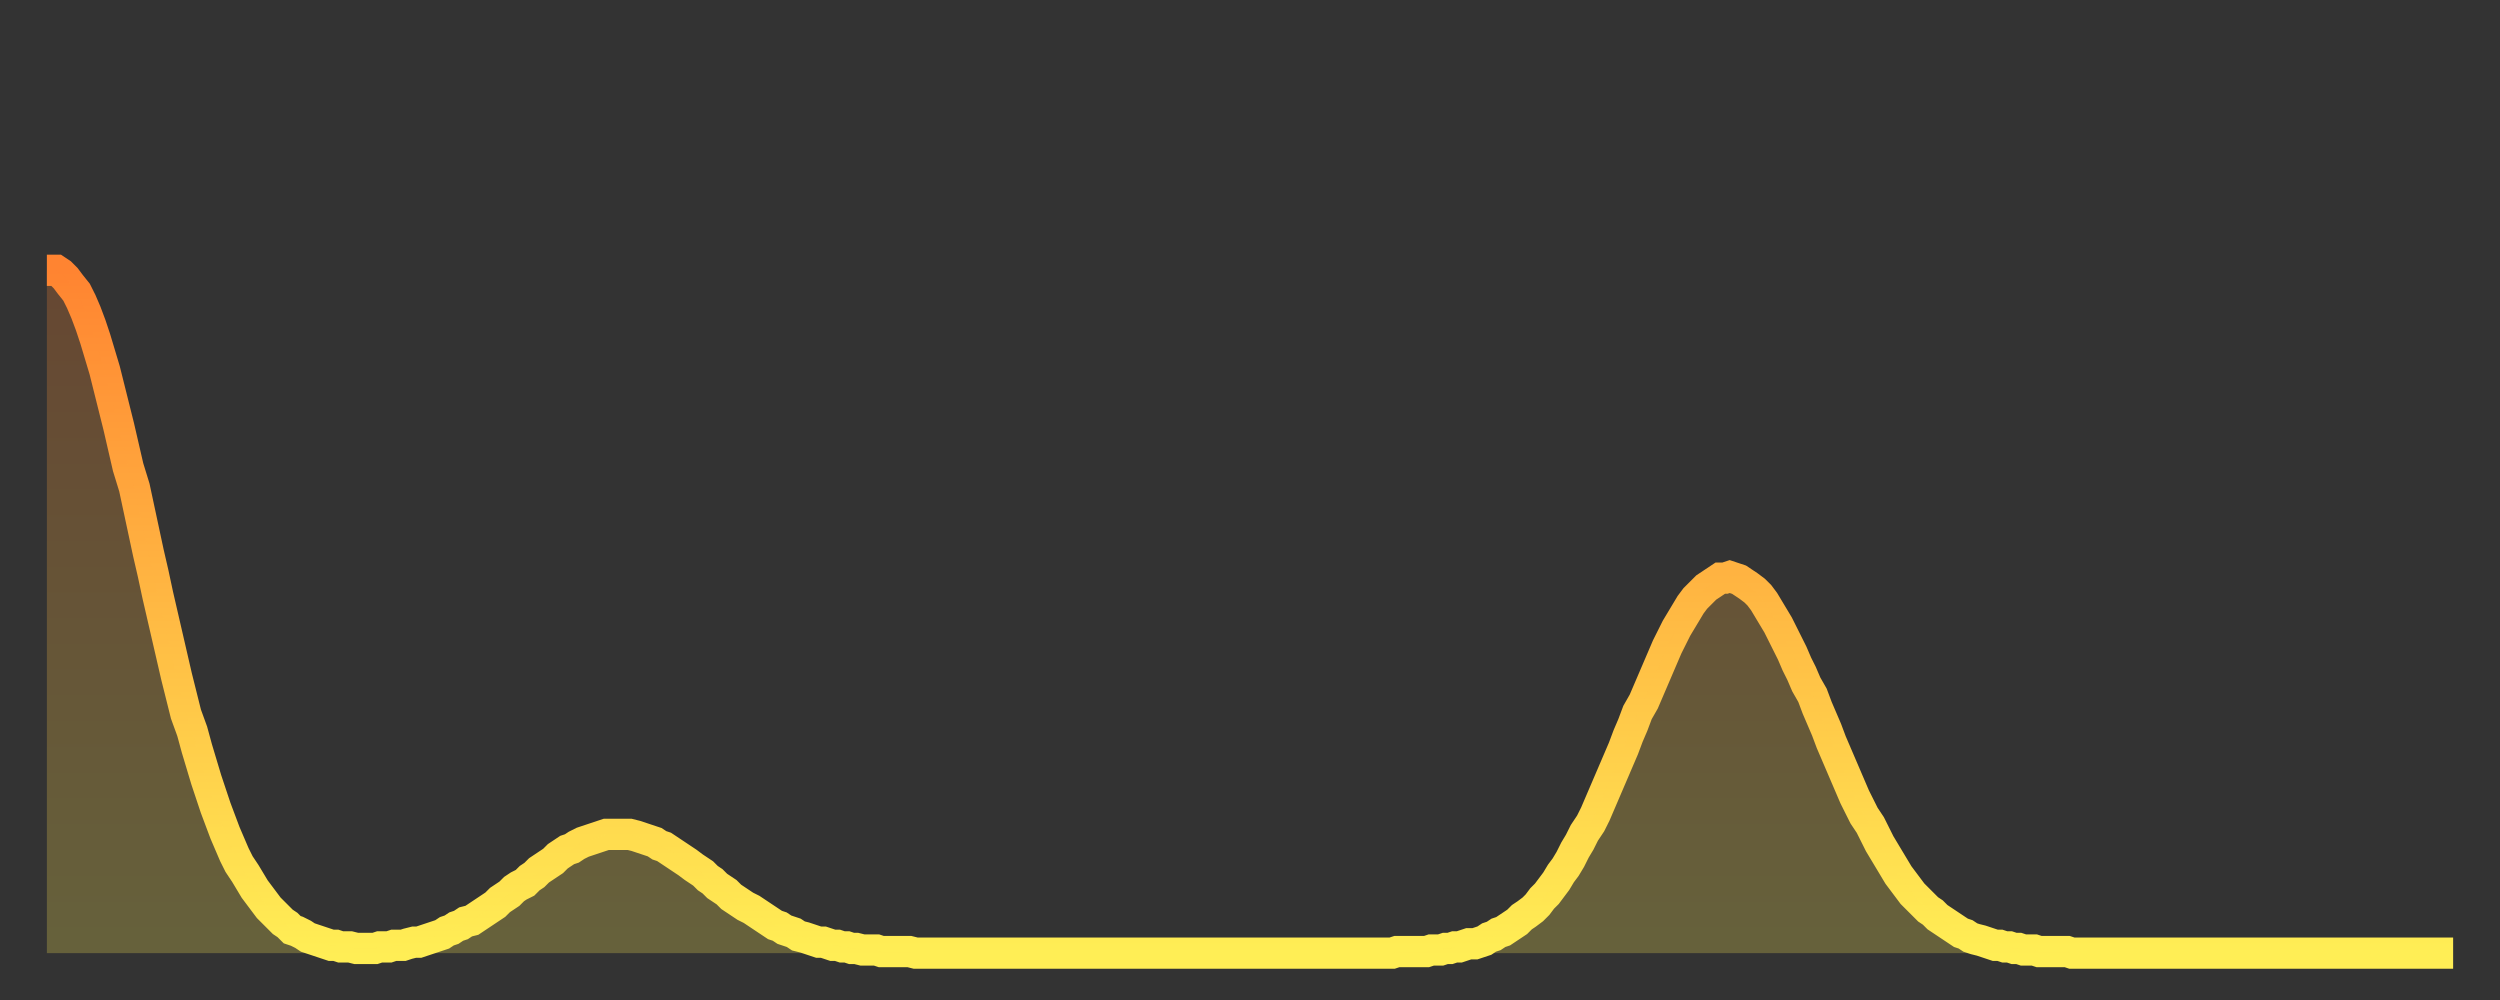 <?xml version="1.0" encoding="utf-8" ?>
<svg baseProfile="full" height="64" version="1.1" width="160" xmlns="http://www.w3.org/2000/svg" xmlns:ev="http://www.w3.org/2001/xml-events" xmlns:xlink="http://www.w3.org/1999/xlink"><rect width="100%" height="100%" fill="#333333" stroke="none"/><defs><linearGradient id="id390370" x1="0" x2="0" y1="0" y2="1"><stop offset="0%" stop-color="#ff8431" /><stop offset="50%" stop-color="#ffb943" /><stop offset="100%" stop-color="#ffee55" /></linearGradient></defs><g transform="translate(3,3)"><g><path d="M 0.0 14.3 0.3 14.3 0.6 14.3 0.9 14.5 1.2 14.8 1.5 15.2 1.9 15.7 2.2 16.3 2.5 17.0 2.8 17.8 3.1 18.7 3.4 19.7 3.7 20.7 4.0 21.9 4.3 23.1 4.6 24.3 4.9 25.6 5.2 26.9 5.6 28.2 5.9 29.6 6.2 31.0 6.5 32.4 6.8 33.7 7.1 35.1 7.4 36.4 7.7 37.7 8.0 39.0 8.3 40.3 8.6 41.5 8.9 42.7 9.3 43.8 9.6 44.9 9.9 45.9 10.2 46.9 10.5 47.8 10.8 48.7 11.1 49.5 11.4 50.3 11.7 51.0 12.0 51.7 12.3 52.3 12.7 52.9 13.0 53.4 13.3 53.9 13.6 54.3 13.9 54.7 14.2 55.1 14.5 55.4 14.8 55.7 15.1 56.0 15.4 56.2 15.7 56.5 16.0 56.6 16.4 56.8 16.7 57.0 17.0 57.1 17.3 57.2 17.6 57.3 17.9 57.4 18.2 57.5 18.5 57.5 18.8 57.6 19.1 57.6 19.4 57.6 19.8 57.7 20.1 57.7 20.4 57.7 20.7 57.7 21.0 57.7 21.3 57.6 21.6 57.6 21.9 57.6 22.2 57.5 22.5 57.5 22.8 57.5 23.1 57.4 23.5 57.3 23.8 57.3 24.1 57.2 24.4 57.1 24.7 57.0 25.0 56.9 25.3 56.8 25.6 56.6 25.9 56.5 26.2 56.3 26.5 56.2 26.8 56.0 27.2 55.9 27.5 55.7 27.8 55.5 28.1 55.3 28.4 55.1 28.7 54.9 29.0 54.6 29.3 54.4 29.6 54.2 29.9 53.9 30.2 53.7 30.6 53.5 30.9 53.2 31.2 53.0 31.5 52.7 31.8 52.5 32.1 52.3 32.4 52.1 32.7 51.8 33.0 51.6 33.3 51.4 33.6 51.3 33.9 51.1 34.3 50.9 34.6 50.8 34.9 50.7 35.2 50.6 35.5 50.5 35.8 50.4 36.1 50.4 36.4 50.4 36.7 50.4 37.0 50.4 37.3 50.4 37.7 50.5 38.0 50.6 38.3 50.7 38.6 50.8 38.9 50.9 39.2 51.1 39.5 51.2 39.8 51.4 40.1 51.6 40.4 51.8 40.7 52.0 41.0 52.2 41.4 52.5 41.7 52.7 42.0 52.9 42.3 53.2 42.6 53.4 42.9 53.7 43.2 53.9 43.5 54.1 43.8 54.4 44.1 54.6 44.4 54.8 44.7 55.0 45.1 55.2 45.4 55.4 45.7 55.6 46.0 55.8 46.3 56.0 46.6 56.2 46.9 56.3 47.2 56.5 47.5 56.6 47.8 56.7 48.1 56.9 48.5 57.0 48.8 57.1 49.1 57.2 49.4 57.3 49.7 57.3 50.0 57.4 50.3 57.5 50.6 57.5 50.9 57.6 51.2 57.6 51.5 57.7 51.8 57.7 52.2 57.8 52.5 57.8 52.8 57.8 53.1 57.8 53.4 57.9 53.7 57.9 54.0 57.9 54.3 57.9 54.6 57.9 54.9 57.9 55.2 57.9 55.6 58.0 55.9 58.0 56.2 58.0 56.5 58.0 56.8 58.0 57.1 58.0 57.4 58.0 57.7 58.0 58.0 58.0 58.3 58.0 58.6 58.0 58.9 58.0 59.3 58.0 59.6 58.0 59.9 58.0 60.2 58.0 60.5 58.0 60.8 58.0 61.1 58.0 61.4 58.0 61.7 58.0 62.0 58.0 62.3 58.0 62.6 58.0 63.0 58.0 63.3 58.0 63.6 58.0 63.9 58.0 64.2 58.0 64.5 58.0 64.8 58.0 65.1 58.0 65.4 58.0 65.7 58.0 66.0 58.0 66.4 58.0 66.7 58.0 67.0 58.0 67.3 58.0 67.6 58.0 67.9 58.0 68.2 58.0 68.5 58.0 68.8 58.0 69.1 58.0 69.4 58.0 69.7 58.0 70.1 58.0 70.4 58.0 70.7 58.0 71.0 58.0 71.3 58.0 71.6 58.0 71.9 58.0 72.2 58.0 72.5 58.0 72.8 58.0 73.1 58.0 73.5 58.0 73.8 58.0 74.1 58.0 74.4 58.0 74.7 58.0 75.0 58.0 75.3 58.0 75.6 58.0 75.9 58.0 76.2 58.0 76.5 58.0 76.8 58.0 77.2 58.0 77.5 58.0 77.8 58.0 78.1 58.0 78.4 58.0 78.7 58.0 79.0 58.0 79.3 58.0 79.6 58.0 79.9 58.0 80.2 58.0 80.5 58.0 80.9 58.0 81.2 58.0 81.5 58.0 81.8 58.0 82.1 58.0 82.4 58.0 82.7 58.0 83.0 58.0 83.3 58.0 83.6 58.0 83.9 58.0 84.3 58.0 84.6 58.0 84.9 58.0 85.2 58.0 85.5 58.0 85.8 58.0 86.1 58.0 86.4 57.9 86.7 57.9 87.0 57.9 87.3 57.9 87.6 57.9 88.0 57.9 88.3 57.9 88.6 57.8 88.9 57.8 89.2 57.8 89.5 57.7 89.8 57.7 90.1 57.6 90.4 57.6 90.7 57.5 91.0 57.4 91.4 57.4 91.7 57.3 92.0 57.2 92.3 57.0 92.6 56.9 92.9 56.7 93.2 56.6 93.5 56.4 93.8 56.2 94.1 56.0 94.4 55.7 94.7 55.5 95.1 55.2 95.4 54.9 95.7 54.5 96.0 54.2 96.3 53.8 96.6 53.4 96.9 52.9 97.2 52.5 97.5 52.0 97.8 51.4 98.1 50.9 98.4 50.3 98.8 49.7 99.1 49.1 99.4 48.4 99.7 47.7 100.0 47.0 100.3 46.3 100.6 45.6 100.9 44.9 101.2 44.1 101.5 43.4 101.8 42.6 102.2 41.9 102.5 41.2 102.8 40.5 103.1 39.8 103.4 39.1 103.7 38.4 104.0 37.8 104.3 37.2 104.6 36.7 104.9 36.2 105.2 35.7 105.5 35.3 105.9 34.9 106.2 34.6 106.5 34.4 106.8 34.2 107.1 34.0 107.4 34.0 107.7 33.9 108.0 34.0 108.3 34.1 108.6 34.3 108.9 34.5 109.3 34.8 109.6 35.1 109.9 35.5 110.2 36.0 110.5 36.5 110.8 37.0 111.1 37.6 111.4 38.2 111.7 38.8 112.0 39.5 112.3 40.1 112.6 40.8 113.0 41.5 113.3 42.3 113.6 43.0 113.9 43.7 114.2 44.5 114.5 45.2 114.8 45.9 115.1 46.6 115.4 47.3 115.7 48.0 116.0 48.6 116.3 49.2 116.7 49.8 117.0 50.4 117.3 51.0 117.6 51.5 117.9 52.0 118.2 52.5 118.5 53.0 118.8 53.4 119.1 53.8 119.4 54.2 119.7 54.5 120.1 54.9 120.4 55.2 120.7 55.4 121.0 55.7 121.3 55.9 121.6 56.1 121.9 56.3 122.2 56.5 122.5 56.7 122.8 56.8 123.1 57.0 123.4 57.1 123.8 57.2 124.1 57.3 124.4 57.4 124.7 57.5 125.0 57.5 125.3 57.6 125.6 57.6 125.9 57.7 126.2 57.7 126.5 57.8 126.8 57.8 127.2 57.8 127.5 57.9 127.8 57.9 128.1 57.9 128.4 57.9 128.7 57.9 129.0 57.9 129.3 57.9 129.6 58.0 129.9 58.0 130.2 58.0 130.5 58.0 130.9 58.0 131.2 58.0 131.5 58.0 131.8 58.0 132.1 58.0 132.4 58.0 132.7 58.0 133.0 58.0 133.3 58.0 133.6 58.0 133.9 58.0 134.2 58.0 134.6 58.0 134.9 58.0 135.2 58.0 135.5 58.0 135.8 58.0 136.1 58.0 136.4 58.0 136.7 58.0 137.0 58.0 137.3 58.0 137.6 58.0 138.0 58.0 138.3 58.0 138.6 58.0 138.9 58.0 139.2 58.0 139.5 58.0 139.8 58.0 140.1 58.0 140.4 58.0 140.7 58.0 141.0 58.0 141.3 58.0 141.7 58.0 142.0 58.0 142.3 58.0 142.6 58.0 142.9 58.0 143.2 58.0 143.5 58.0 143.8 58.0 144.1 58.0 144.4 58.0 144.7 58.0 145.1 58.0 145.4 58.0 145.7 58.0 146.0 58.0 146.3 58.0 146.6 58.0 146.9 58.0 147.2 58.0 147.5 58.0 147.8 58.0 148.1 58.0 148.4 58.0 148.8 58.0 149.1 58.0 149.4 58.0 149.7 58.0 150.0 58.0 150.3 58.0 150.6 58.0 150.9 58.0 151.2 58.0 151.5 58.0 151.8 58.0 152.1 58.0 152.5 58.0 152.8 58.0 153.1 58.0 153.4 58.0 153.7 58.0 154.0 58.0" fill="none" id="graph-curve" opacity="1" stroke="url(#id390370)" stroke-width="2" /><path d="M 0 58 L 0.0 14.3 0.3 14.3 0.6 14.3 0.9 14.5 1.2 14.8 1.5 15.2 1.9 15.7 2.2 16.3 2.5 17.0 2.8 17.8 3.1 18.7 3.4 19.7 3.7 20.7 4.0 21.9 4.3 23.1 4.6 24.3 4.9 25.6 5.2 26.9 5.6 28.2 5.9 29.6 6.2 31.0 6.5 32.4 6.8 33.7 7.1 35.1 7.4 36.4 7.7 37.7 8.0 39.0 8.3 40.3 8.6 41.5 8.9 42.7 9.3 43.8 9.6 44.9 9.9 45.9 10.2 46.9 10.5 47.8 10.8 48.7 11.1 49.5 11.4 50.3 11.7 51.0 12.0 51.7 12.3 52.3 12.7 52.9 13.0 53.4 13.3 53.9 13.6 54.3 13.9 54.7 14.2 55.1 14.5 55.4 14.8 55.7 15.1 56.0 15.4 56.2 15.7 56.5 16.0 56.6 16.4 56.8 16.7 57.0 17.0 57.1 17.3 57.2 17.6 57.3 17.9 57.4 18.2 57.5 18.5 57.5 18.8 57.6 19.1 57.6 19.4 57.6 19.8 57.7 20.1 57.7 20.4 57.7 20.7 57.7 21.0 57.7 21.3 57.6 21.6 57.6 21.9 57.6 22.2 57.5 22.5 57.5 22.8 57.5 23.1 57.4 23.5 57.3 23.8 57.3 24.1 57.2 24.4 57.1 24.7 57.0 25.0 56.9 25.3 56.8 25.6 56.6 25.9 56.5 26.2 56.3 26.5 56.2 26.8 56.0 27.2 55.9 27.5 55.7 27.8 55.5 28.1 55.3 28.4 55.1 28.7 54.9 29.0 54.6 29.3 54.4 29.6 54.2 29.9 53.9 30.2 53.7 30.6 53.5 30.9 53.2 31.2 53.0 31.5 52.7 31.8 52.5 32.1 52.3 32.4 52.1 32.7 51.8 33.0 51.6 33.3 51.4 33.6 51.3 33.9 51.1 34.3 50.9 34.6 50.8 34.9 50.7 35.2 50.6 35.5 50.5 35.8 50.4 36.1 50.4 36.4 50.4 36.7 50.4 37.0 50.4 37.3 50.4 37.7 50.5 38.0 50.6 38.3 50.7 38.6 50.8 38.9 50.9 39.2 51.1 39.5 51.2 39.8 51.4 40.1 51.6 40.4 51.8 40.7 52.0 41.0 52.2 41.4 52.5 41.7 52.7 42.0 52.9 42.3 53.2 42.6 53.4 42.9 53.7 43.2 53.9 43.5 54.1 43.8 54.4 44.1 54.6 44.4 54.8 44.7 55.0 45.1 55.2 45.4 55.4 45.7 55.6 46.0 55.8 46.3 56.0 46.6 56.2 46.9 56.3 47.2 56.5 47.5 56.6 47.8 56.7 48.1 56.9 48.5 57.0 48.8 57.1 49.1 57.2 49.4 57.3 49.7 57.3 50.0 57.4 50.3 57.5 50.6 57.5 50.9 57.6 51.2 57.6 51.5 57.7 51.8 57.7 52.2 57.8 52.5 57.8 52.8 57.8 53.1 57.8 53.4 57.9 53.7 57.9 54.0 57.9 54.3 57.9 54.6 57.9 54.9 57.9 55.2 57.9 55.6 58.0 55.9 58.0 56.2 58.0 56.5 58.0 56.8 58.0 57.1 58.0 57.4 58.0 57.7 58.0 58.0 58.0 58.3 58.0 58.6 58.0 58.9 58.0 59.3 58.0 59.6 58.0 59.9 58.0 60.2 58.0 60.5 58.0 60.8 58.0 61.1 58.0 61.4 58.0 61.7 58.0 62.0 58.0 62.3 58.0 62.6 58.0 63.0 58.0 63.3 58.0 63.6 58.0 63.9 58.0 64.2 58.0 64.5 58.0 64.8 58.0 65.1 58.0 65.4 58.0 65.7 58.0 66.0 58.0 66.4 58.0 66.7 58.0 67.0 58.0 67.3 58.0 67.6 58.0 67.9 58.0 68.2 58.0 68.5 58.0 68.8 58.0 69.1 58.0 69.4 58.0 69.7 58.0 70.1 58.0 70.4 58.0 70.7 58.0 71.0 58.0 71.3 58.0 71.6 58.0 71.9 58.0 72.2 58.0 72.5 58.0 72.8 58.0 73.1 58.0 73.5 58.0 73.8 58.0 74.1 58.0 74.4 58.0 74.7 58.0 75.0 58.0 75.3 58.0 75.6 58.0 75.9 58.0 76.2 58.0 76.5 58.0 76.8 58.0 77.2 58.0 77.5 58.0 77.8 58.0 78.1 58.0 78.4 58.0 78.7 58.0 79.0 58.0 79.3 58.0 79.6 58.0 79.9 58.0 80.2 58.0 80.5 58.0 80.9 58.0 81.2 58.0 81.5 58.0 81.8 58.0 82.1 58.0 82.4 58.0 82.7 58.0 83.0 58.0 83.3 58.0 83.6 58.0 83.9 58.0 84.3 58.0 84.6 58.0 84.9 58.0 85.2 58.0 85.5 58.0 85.8 58.0 86.1 58.0 86.4 57.9 86.7 57.9 87.0 57.9 87.3 57.9 87.6 57.9 88.0 57.9 88.3 57.9 88.6 57.8 88.9 57.8 89.2 57.8 89.5 57.7 89.8 57.7 90.1 57.6 90.4 57.6 90.7 57.5 91.0 57.4 91.4 57.4 91.7 57.3 92.0 57.2 92.3 57.0 92.6 56.9 92.9 56.7 93.2 56.6 93.5 56.4 93.8 56.2 94.1 56.0 94.4 55.7 94.7 55.5 95.1 55.2 95.4 54.9 95.7 54.5 96.0 54.2 96.3 53.8 96.6 53.4 96.9 52.9 97.2 52.5 97.5 52.0 97.8 51.4 98.1 50.9 98.4 50.3 98.8 49.7 99.1 49.1 99.4 48.4 99.7 47.7 100.0 47.0 100.3 46.3 100.6 45.6 100.9 44.9 101.2 44.1 101.5 43.4 101.8 42.6 102.2 41.9 102.5 41.2 102.8 40.5 103.1 39.8 103.4 39.1 103.7 38.4 104.0 37.8 104.3 37.2 104.6 36.7 104.9 36.2 105.2 35.7 105.5 35.3 105.9 34.9 106.2 34.6 106.5 34.4 106.8 34.2 107.1 34.0 107.4 34.0 107.7 33.9 108.0 34.0 108.3 34.1 108.6 34.3 108.9 34.5 109.3 34.8 109.6 35.1 109.9 35.5 110.2 36.0 110.5 36.5 110.8 37.0 111.1 37.6 111.4 38.2 111.7 38.8 112.0 39.5 112.3 40.1 112.6 40.8 113.0 41.5 113.3 42.3 113.6 43.0 113.9 43.7 114.2 44.5 114.5 45.2 114.8 45.9 115.1 46.6 115.4 47.3 115.7 48.0 116.0 48.6 116.3 49.2 116.7 49.8 117.0 50.4 117.3 51.0 117.6 51.5 117.9 52.0 118.2 52.5 118.5 53.0 118.8 53.4 119.1 53.8 119.4 54.2 119.7 54.5 120.1 54.9 120.4 55.2 120.7 55.4 121.0 55.7 121.3 55.9 121.6 56.1 121.9 56.3 122.2 56.5 122.5 56.7 122.8 56.8 123.1 57.0 123.4 57.1 123.8 57.2 124.1 57.3 124.4 57.4 124.7 57.5 125.0 57.5 125.3 57.6 125.6 57.6 125.9 57.7 126.2 57.7 126.5 57.8 126.8 57.8 127.2 57.8 127.5 57.9 127.8 57.9 128.1 57.9 128.4 57.9 128.7 57.9 129.0 57.9 129.3 57.9 129.6 58.0 129.9 58.0 130.2 58.0 130.5 58.0 130.9 58.0 131.2 58.0 131.5 58.0 131.8 58.0 132.1 58.0 132.4 58.0 132.7 58.0 133.0 58.0 133.3 58.0 133.6 58.0 133.9 58.0 134.2 58.0 134.6 58.0 134.9 58.0 135.2 58.0 135.5 58.0 135.8 58.0 136.1 58.0 136.4 58.0 136.7 58.0 137.0 58.0 137.3 58.0 137.6 58.0 138.0 58.0 138.3 58.0 138.6 58.0 138.9 58.0 139.2 58.0 139.5 58.0 139.8 58.0 140.1 58.0 140.4 58.0 140.7 58.0 141.0 58.0 141.3 58.0 141.7 58.0 142.0 58.0 142.3 58.0 142.6 58.0 142.9 58.0 143.2 58.0 143.5 58.0 143.8 58.0 144.1 58.0 144.4 58.0 144.7 58.0 145.1 58.0 145.4 58.0 145.7 58.0 146.0 58.0 146.3 58.0 146.6 58.0 146.9 58.0 147.2 58.0 147.5 58.0 147.8 58.0 148.1 58.0 148.4 58.0 148.8 58.0 149.1 58.0 149.4 58.0 149.7 58.0 150.0 58.0 150.3 58.0 150.6 58.0 150.9 58.0 151.2 58.0 151.5 58.0 151.8 58.0 152.1 58.0 152.5 58.0 152.8 58.0 153.1 58.0 153.4 58.0 153.7 58.0 154.0 58.0 154 58" fill="url(#id390370)" fill-opacity=".25" id="graph-shadow" /></g></g></svg>